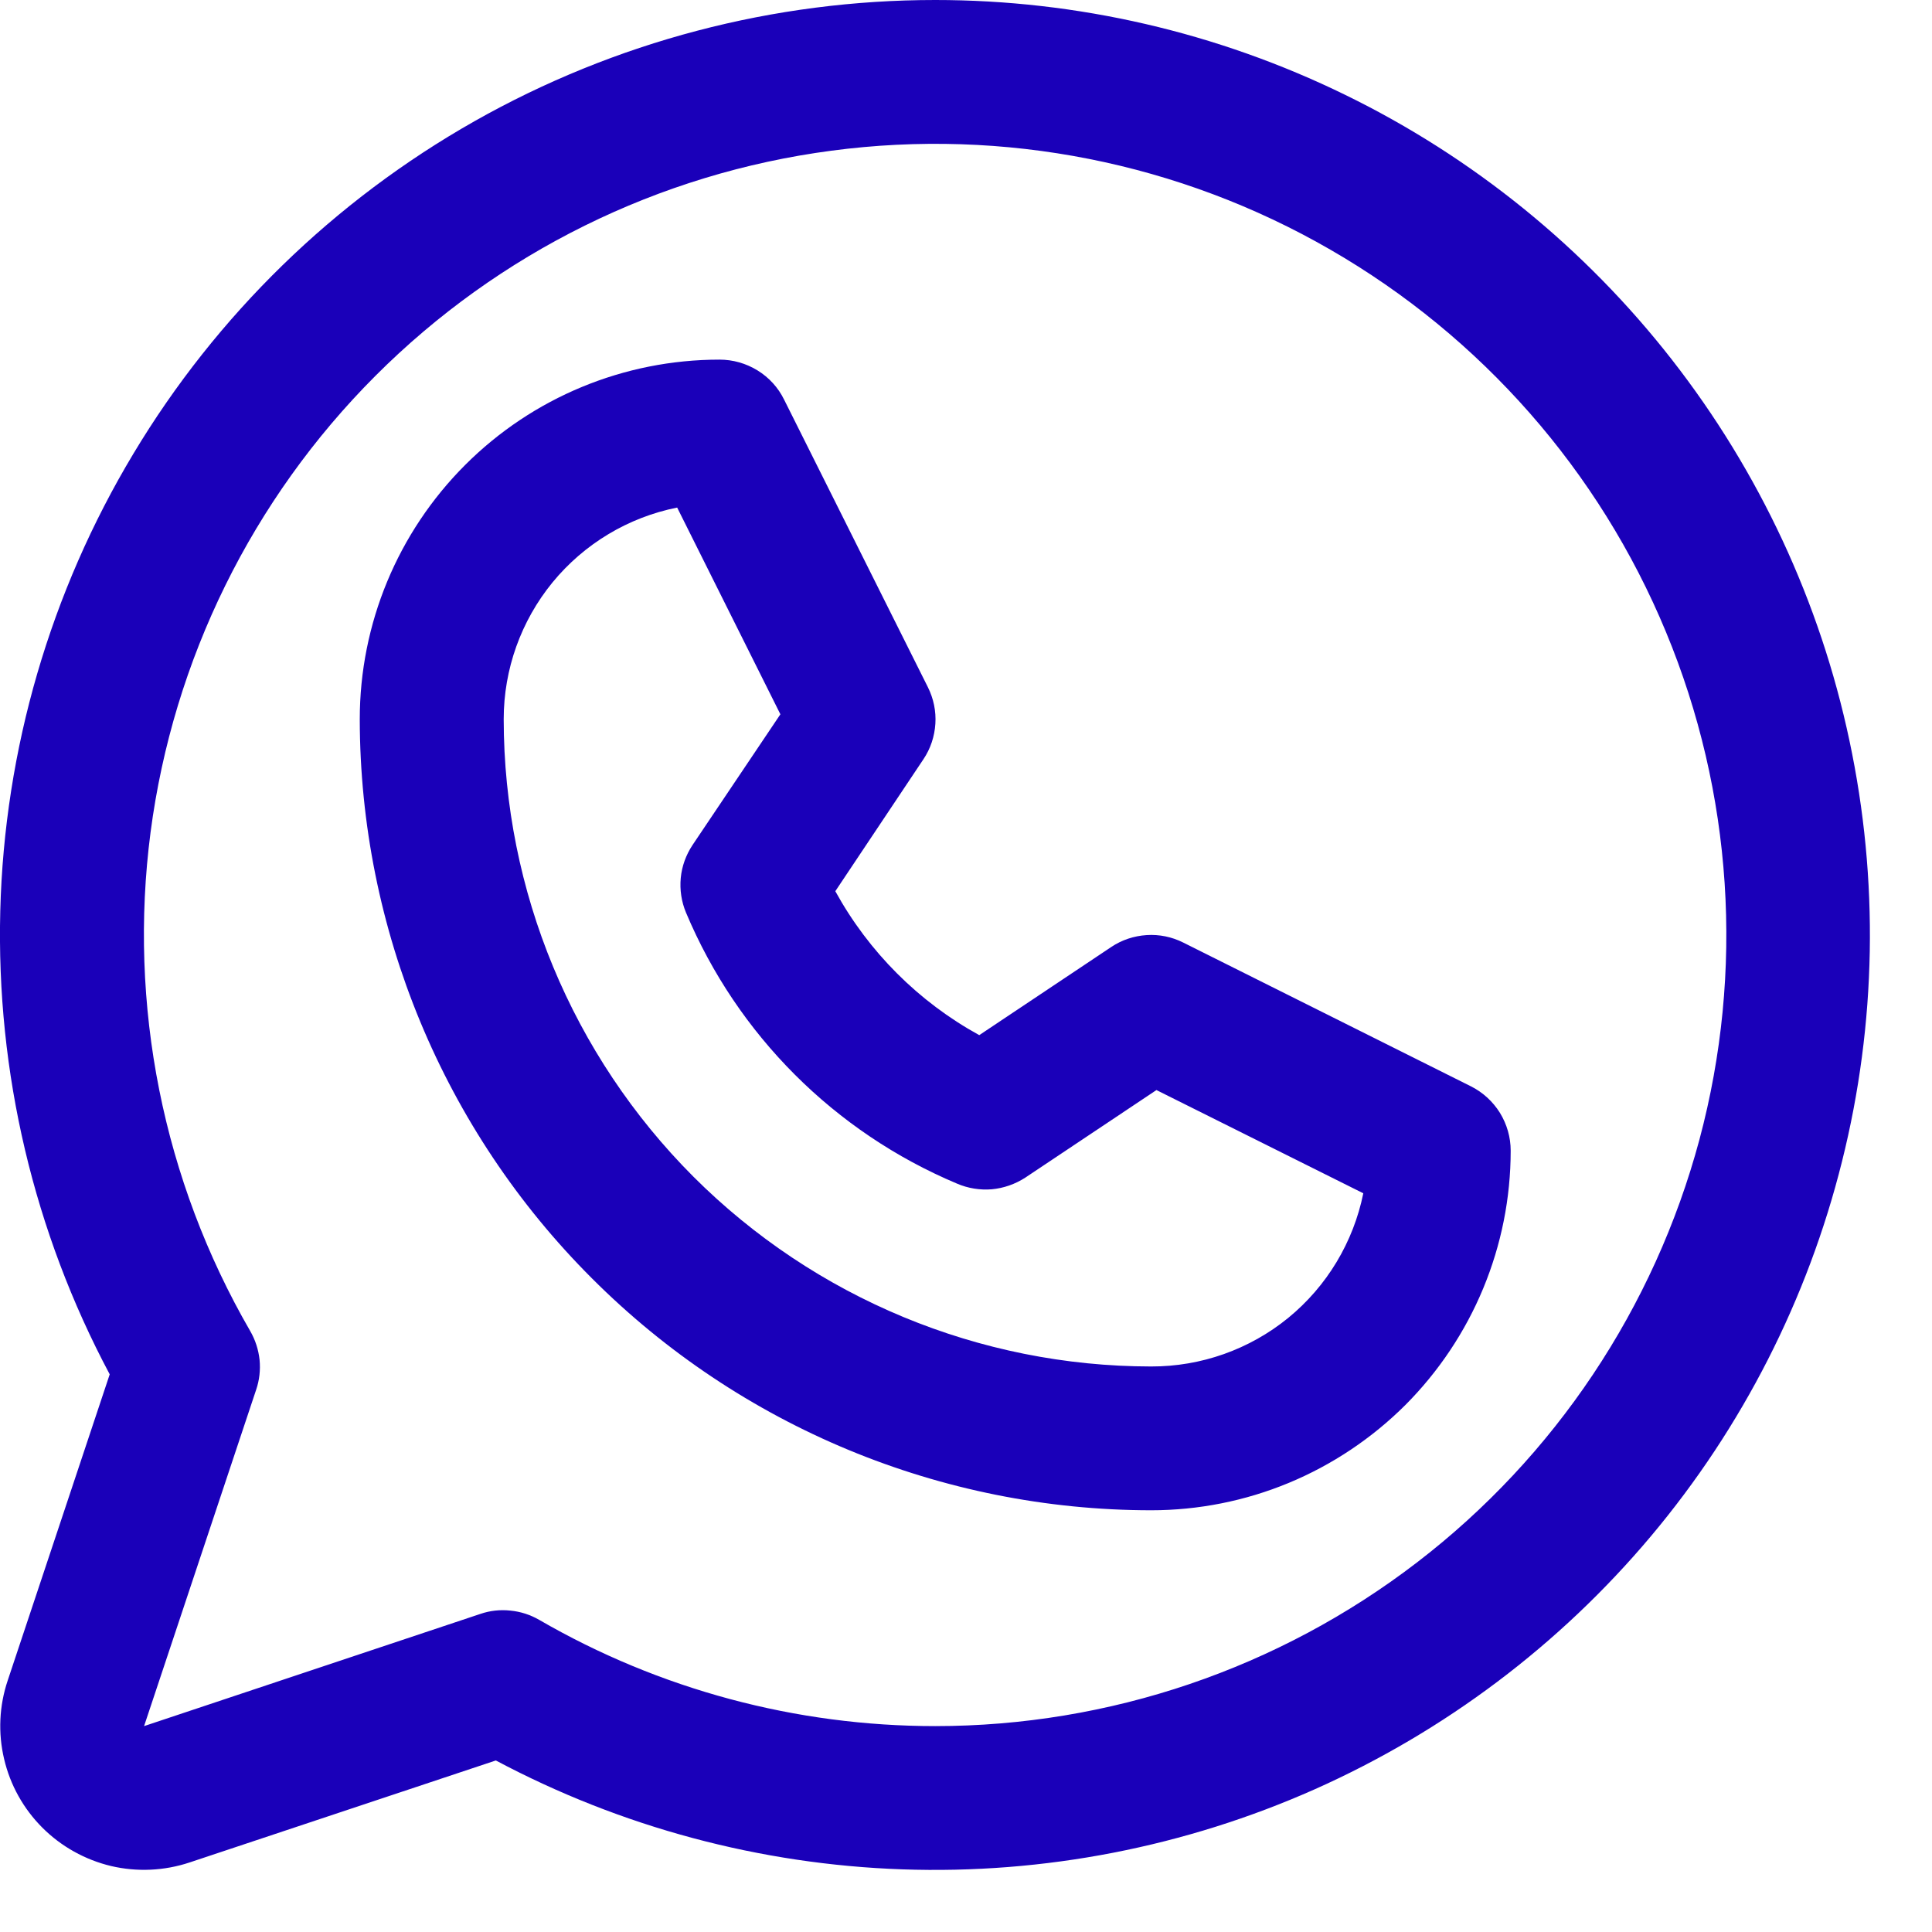 <svg width="14" height="14" viewBox="0 0 14 14" fill="none" xmlns="http://www.w3.org/2000/svg">
<path d="M10.659 7.872L8.574 6.83C8.492 6.789 8.401 6.77 8.309 6.776C8.217 6.782 8.129 6.811 8.053 6.862L7.096 7.501C6.656 7.259 6.295 6.898 6.053 6.458L6.692 5.501C6.743 5.425 6.772 5.337 6.778 5.245C6.784 5.154 6.765 5.062 6.724 4.98L5.682 2.896C5.639 2.808 5.572 2.735 5.489 2.684C5.406 2.633 5.311 2.606 5.214 2.606C4.522 2.606 3.86 2.88 3.371 3.369C2.882 3.858 2.607 4.52 2.607 5.212C2.609 6.731 3.214 8.189 4.289 9.263C5.363 10.338 6.821 10.943 8.341 10.944C8.683 10.944 9.022 10.877 9.338 10.746C9.654 10.615 9.941 10.423 10.184 10.181C10.425 9.939 10.617 9.652 10.748 9.336C10.879 9.02 10.947 8.681 10.947 8.338C10.947 8.242 10.92 8.147 10.869 8.064C10.818 7.982 10.745 7.915 10.659 7.872ZM8.341 9.902C7.097 9.901 5.905 9.406 5.025 8.527C4.146 7.647 3.651 6.455 3.65 5.212C3.65 4.85 3.775 4.5 4.004 4.22C4.233 3.941 4.552 3.749 4.907 3.678L5.655 5.176L5.018 6.124C4.971 6.195 4.941 6.277 4.933 6.362C4.925 6.448 4.938 6.534 4.971 6.613C5.343 7.499 6.048 8.204 6.935 8.577C7.014 8.611 7.101 8.625 7.187 8.618C7.273 8.61 7.356 8.581 7.429 8.534L8.38 7.899L9.879 8.647C9.807 9.002 9.615 9.321 9.335 9.55C9.054 9.779 8.703 9.903 8.341 9.902ZM6.777 1.61346e-07C5.607 -0 4.457 0.302 3.439 0.878C2.421 1.454 1.569 2.284 0.967 3.287C0.365 4.289 0.032 5.431 0.002 6.6C-0.028 7.77 0.245 8.927 0.795 9.959L0.056 12.177C-0.006 12.361 -0.015 12.558 0.03 12.747C0.074 12.935 0.17 13.107 0.307 13.244C0.444 13.381 0.617 13.477 0.805 13.522C0.993 13.566 1.191 13.557 1.374 13.496L3.593 12.757C4.501 13.24 5.508 13.51 6.537 13.546C7.565 13.582 8.589 13.383 9.529 12.965C10.469 12.546 11.302 11.919 11.964 11.131C12.626 10.343 13.099 9.414 13.348 8.416C13.598 7.417 13.616 6.375 13.402 5.368C13.189 4.362 12.748 3.417 12.115 2.606C11.482 1.795 10.672 1.138 9.747 0.687C8.822 0.235 7.806 0 6.777 1.61346e-07ZM6.777 12.508C5.769 12.508 4.779 12.243 3.907 11.738C3.843 11.701 3.772 11.678 3.698 11.671C3.625 11.663 3.551 11.671 3.481 11.695L1.044 12.508L1.856 10.071C1.88 10.001 1.888 9.927 1.881 9.854C1.873 9.78 1.85 9.709 1.813 9.645C1.181 8.553 0.928 7.282 1.091 6.031C1.255 4.779 1.828 3.617 2.72 2.724C3.612 1.831 4.773 1.257 6.025 1.092C7.276 0.926 8.547 1.178 9.64 1.809C10.734 2.44 11.589 3.413 12.072 4.579C12.556 5.745 12.641 7.038 12.315 8.257C11.988 9.476 11.269 10.554 10.268 11.322C9.266 12.091 8.039 12.508 6.777 12.508Z" fill="#1A00B9"/>
</svg>
